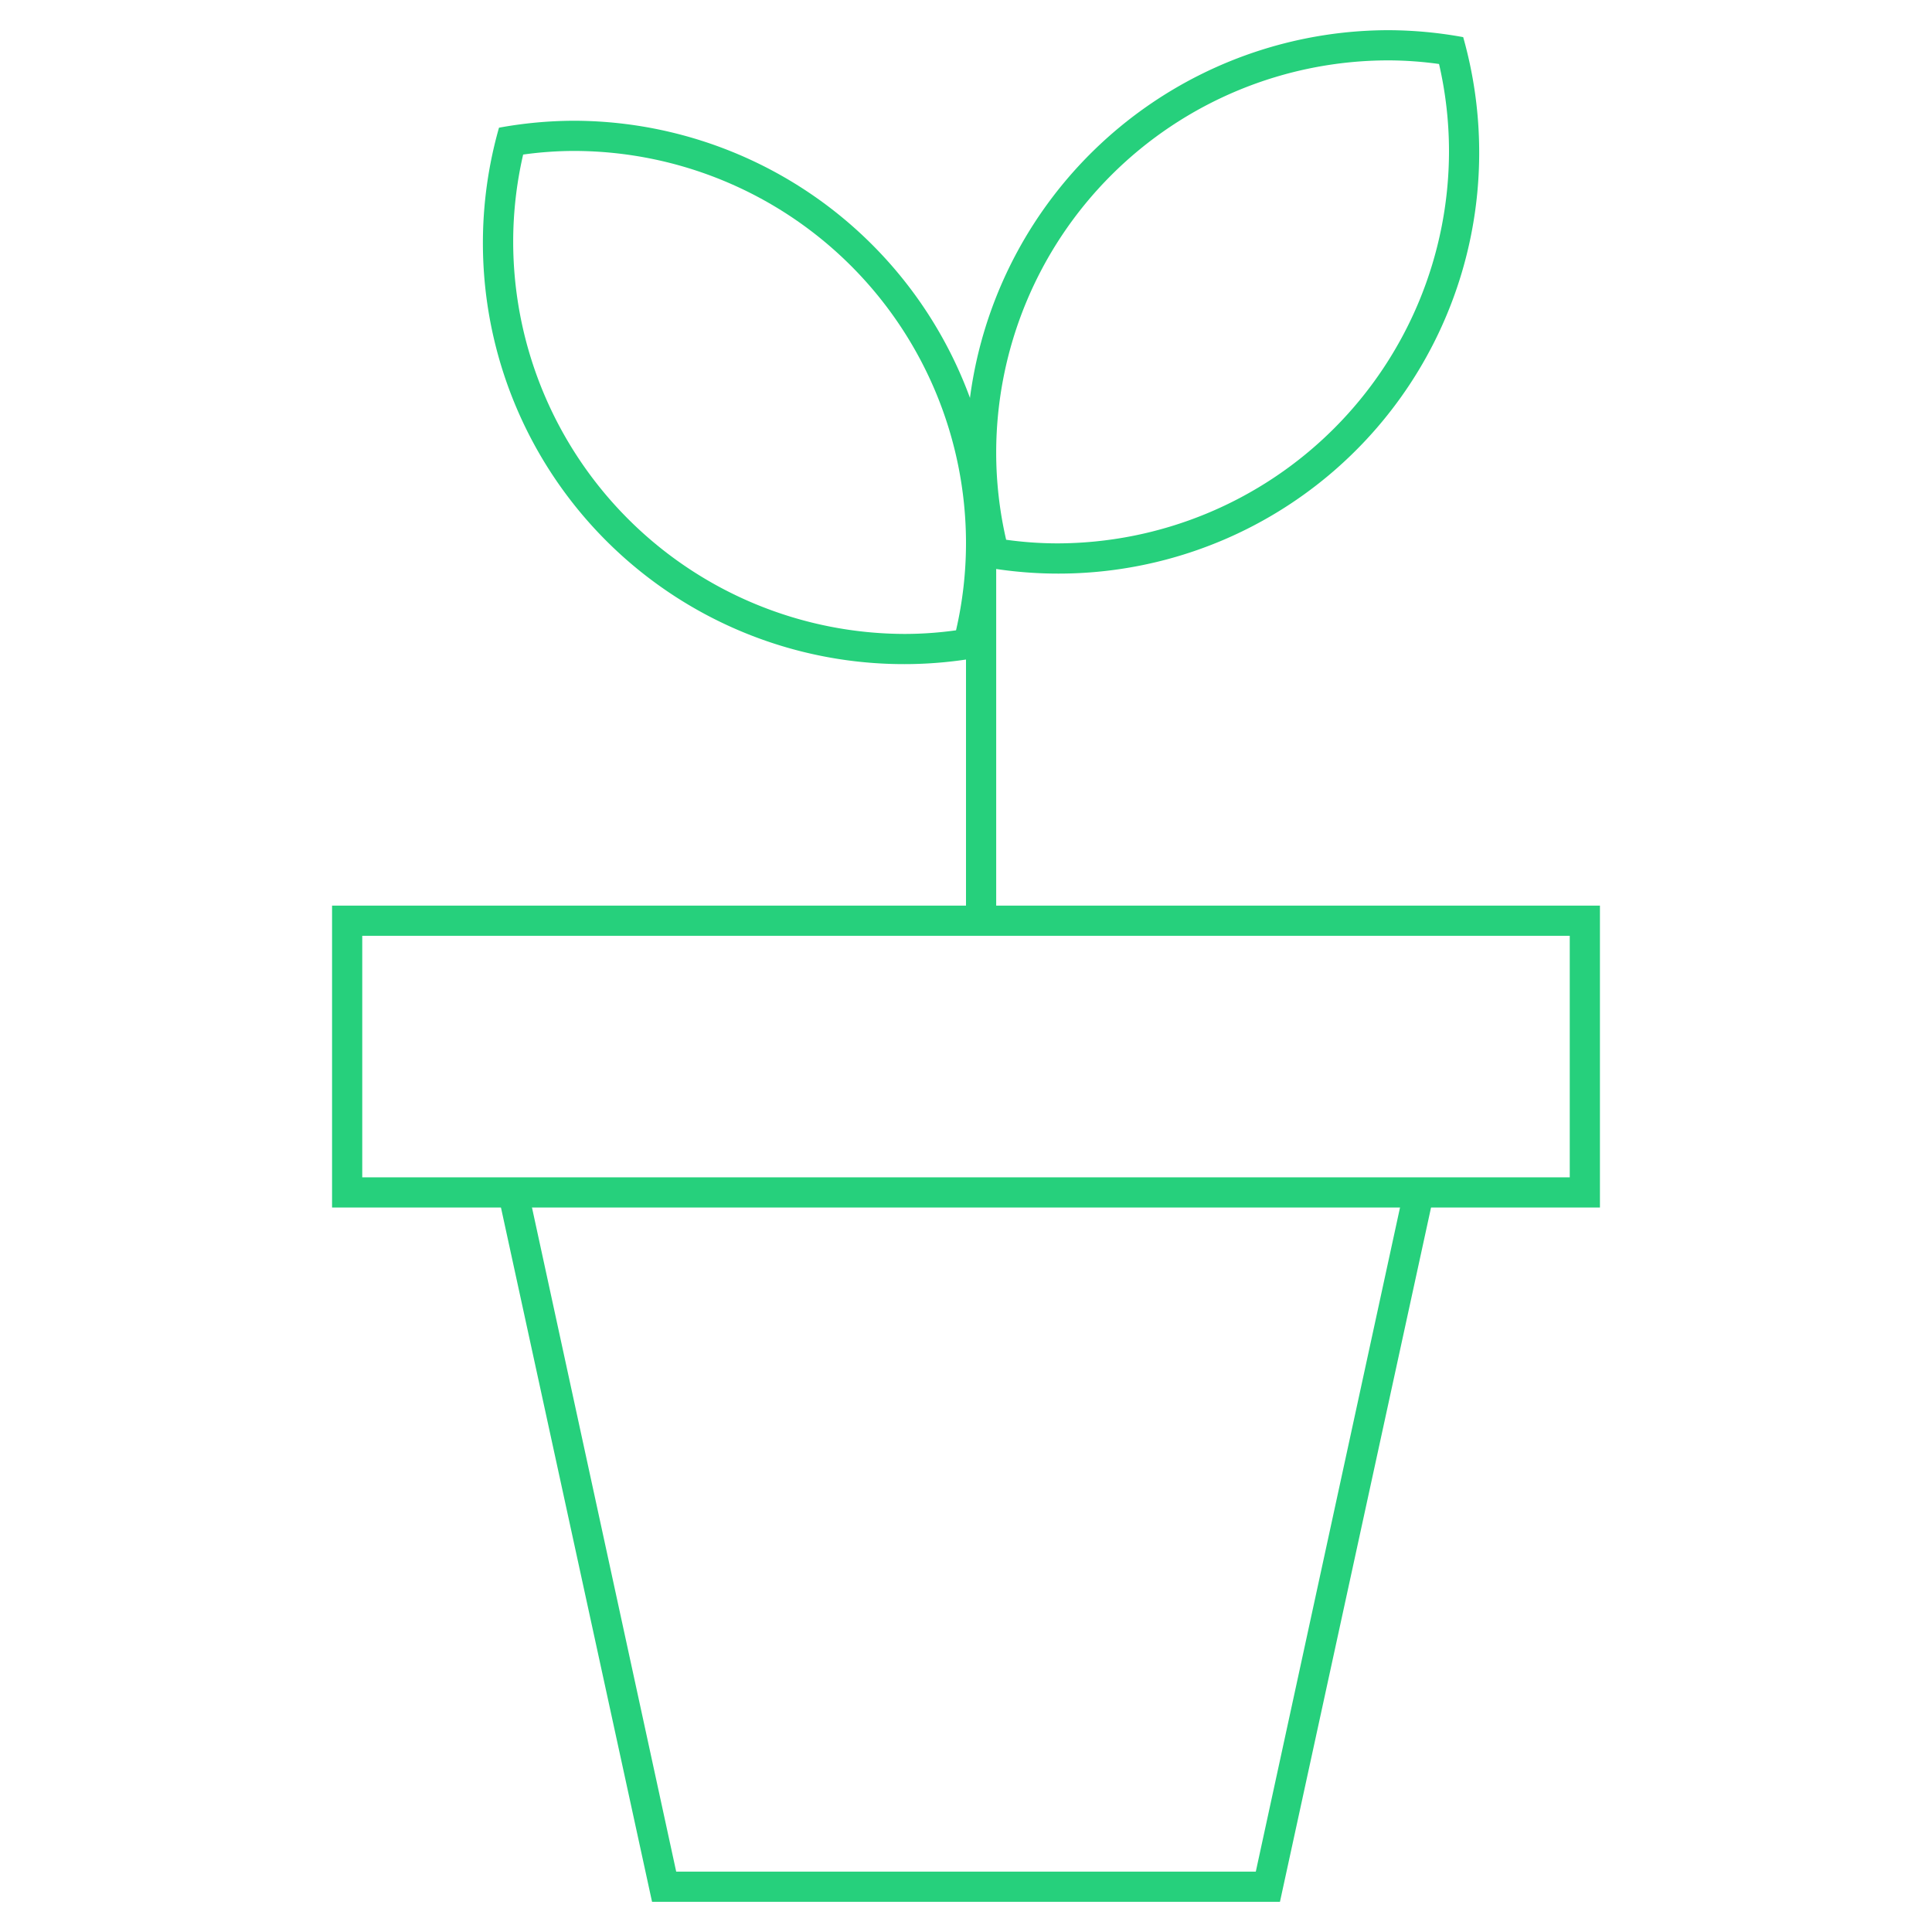 <svg data-name="Layer 1" xmlns="http://www.w3.org/2000/svg" viewBox="0 0 64 64"><title>jobicon-six</title><path d="M19 5a13 13 0 0 1 13 13 12.86 12.86 0 0 1-.33 2.88A12.36 12.36 0 0 1 30 21 13 13 0 0 1 17 8a12.86 12.86 0 0 1 .33-2.88A12.36 12.36 0 0 1 19 5m0-1a14 14 0 0 0-2.47.23 13.95 13.95 0 0 0 15.94 17.54A14 14 0 0 0 19 4z" fill="#26d07c"/><path d="M46 2a12.36 12.36 0 0 1 1.67.12A12.86 12.86 0 0 1 48 5a13 13 0 0 1-13 13 12.36 12.36 0 0 1-1.67-.12A12.86 12.86 0 0 1 33 15 13 13 0 0 1 46 2m0-1a14 14 0 0 0-13.47 17.77A13.94 13.94 0 0 0 49 5a14 14 0 0 0-.53-3.77A14 14 0 0 0 46 1zm6 30v8H12v-8h40m1-1H11v10h42V30z" fill="#26d07c"/><path fill="#26d07c" d="M32 17.5h1v13h-1zM32 63H21.6l-5.09-23.39.98-.22L22.4 62H32v1zm10.4 0H32v-1h9.6l4.91-22.61.98.22L42.4 63z"/></svg>